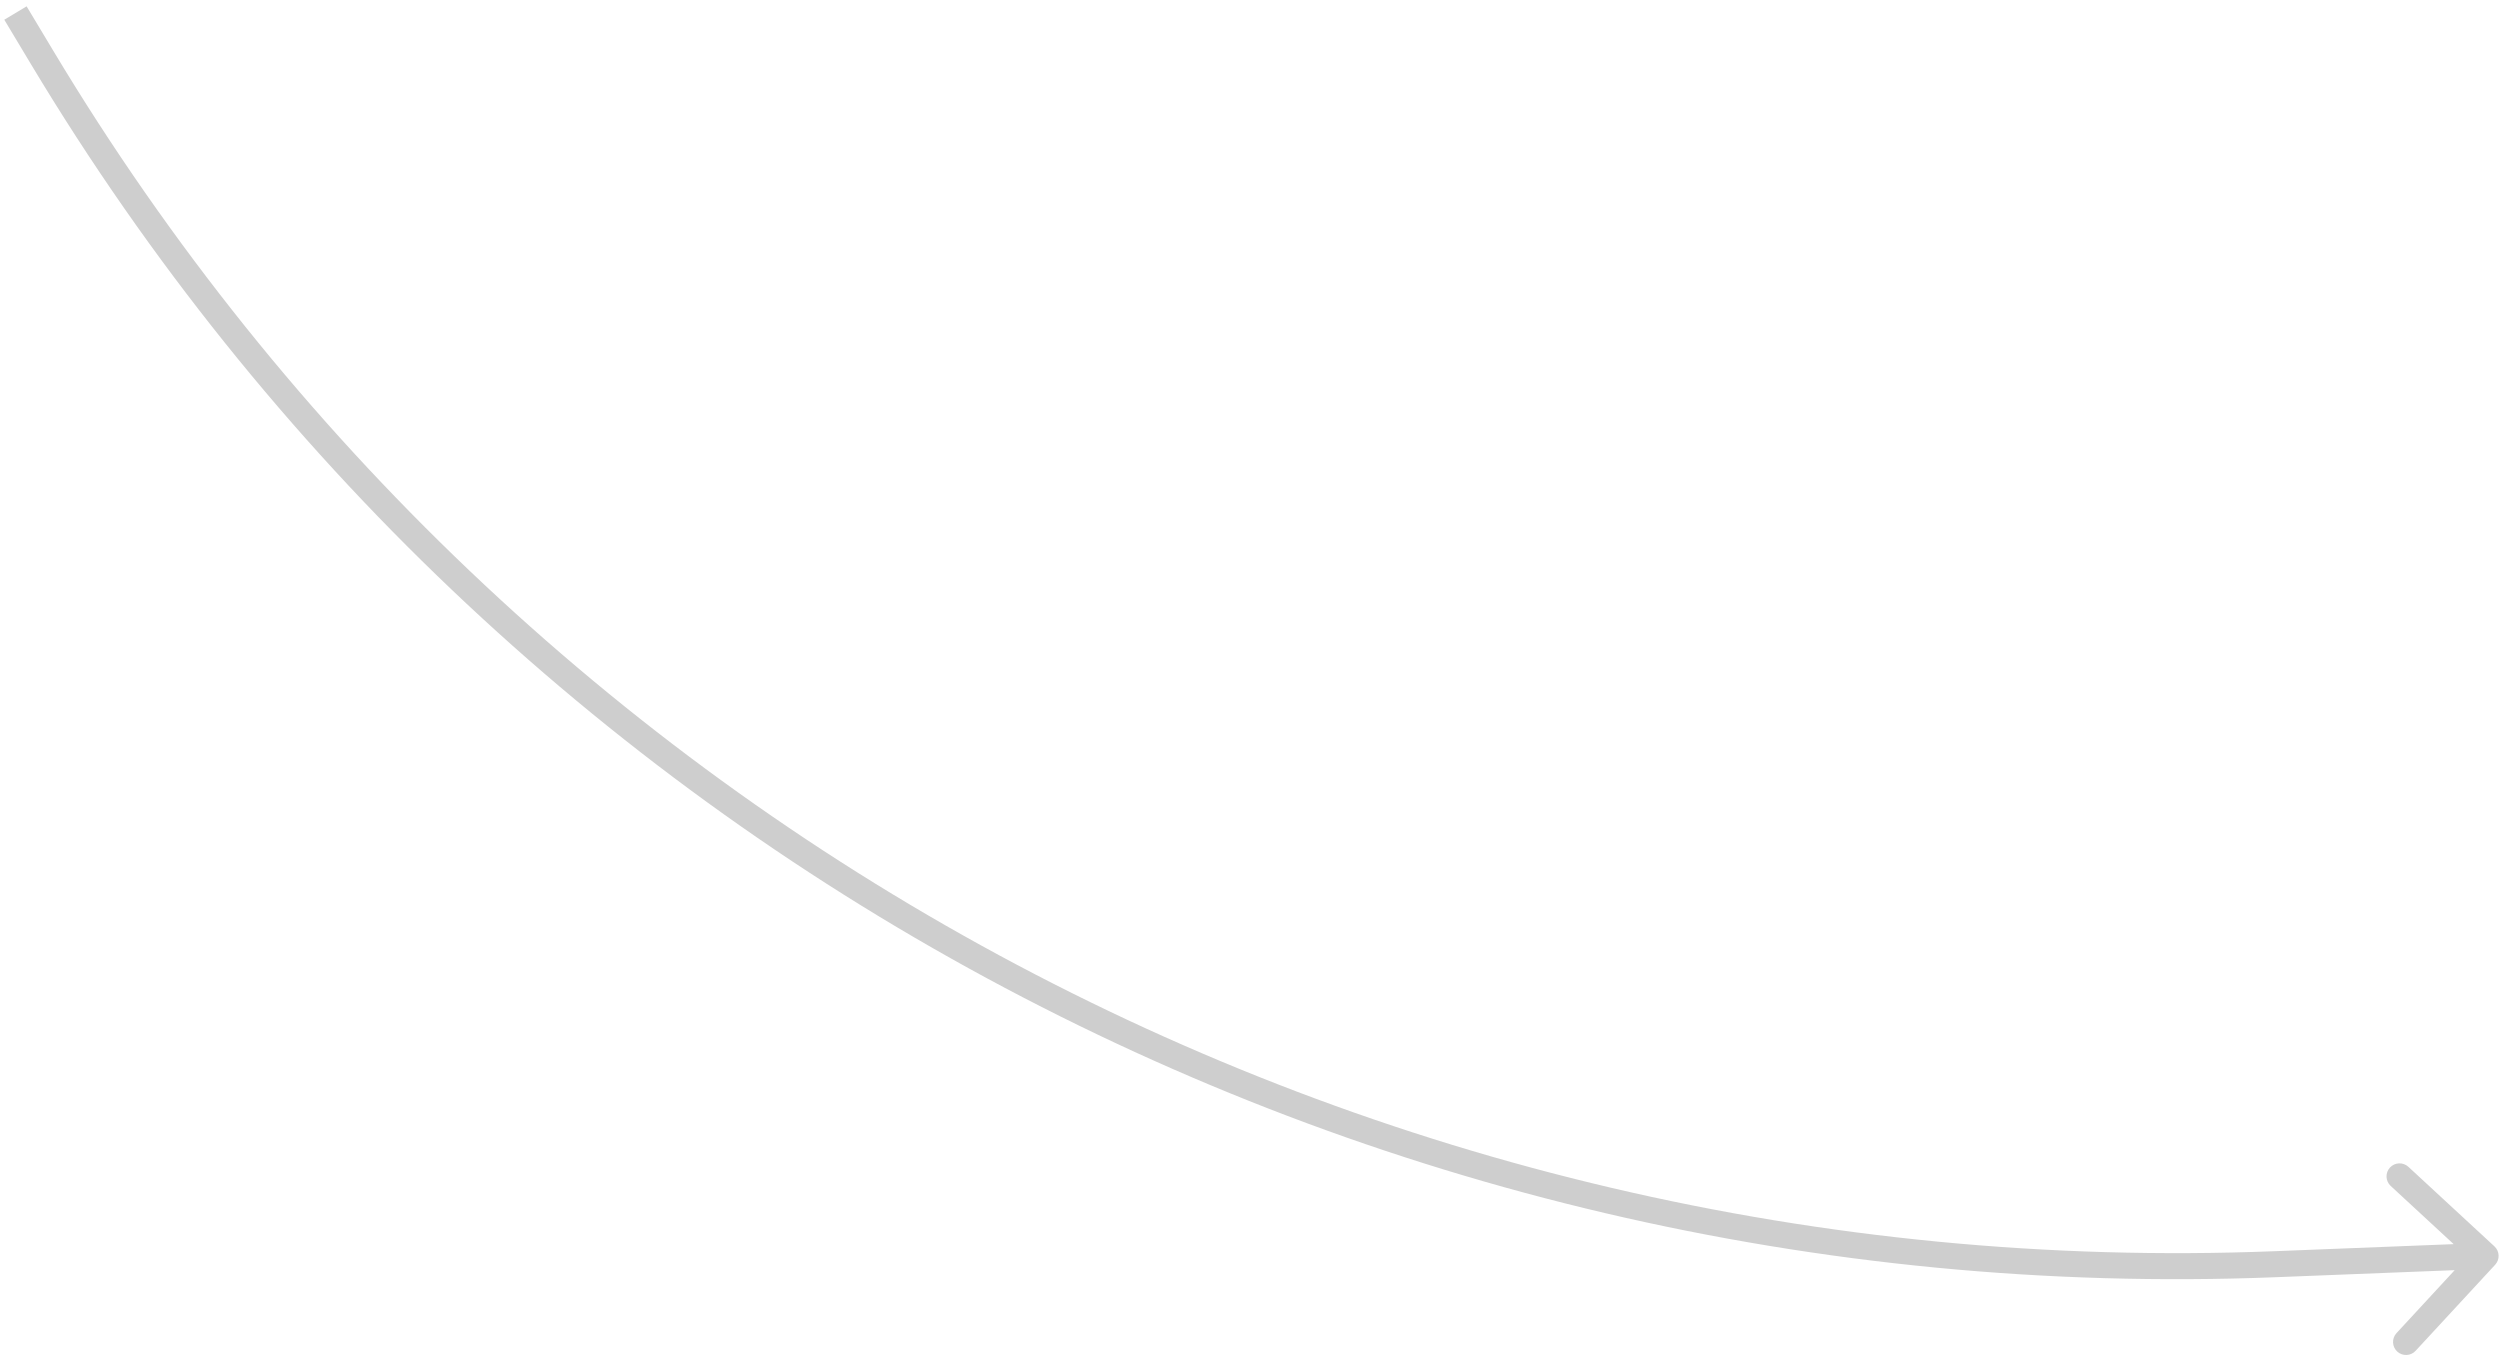 <?xml version="1.0" encoding="UTF-8"?> <svg xmlns="http://www.w3.org/2000/svg" width="192" height="105" viewBox="0 0 192 105" fill="none"><path d="M3.24 4.423L4.098 3.909L3.24 4.423ZM174.684 97.093L174.645 96.094L174.684 97.093ZM191.628 97.133C192.003 96.727 191.978 96.095 191.572 95.72L184.963 89.611C184.557 89.237 183.924 89.261 183.55 89.667C183.175 90.073 183.2 90.705 183.605 91.08L189.48 96.51L184.051 102.385C183.676 102.791 183.701 103.423 184.106 103.798C184.512 104.173 185.145 104.148 185.519 103.742L191.628 97.133ZM0.329 1.514L2.383 4.938L4.098 3.909L2.044 0.486L0.329 1.514ZM174.724 98.092L190.933 97.453L190.854 95.455L174.645 96.094L174.724 98.092ZM2.383 4.938C38.498 65.141 104.573 100.856 174.724 98.092L174.645 96.094C105.224 98.829 39.837 63.486 4.098 3.909L2.383 4.938Z" fill="#CECECE"></path></svg> 